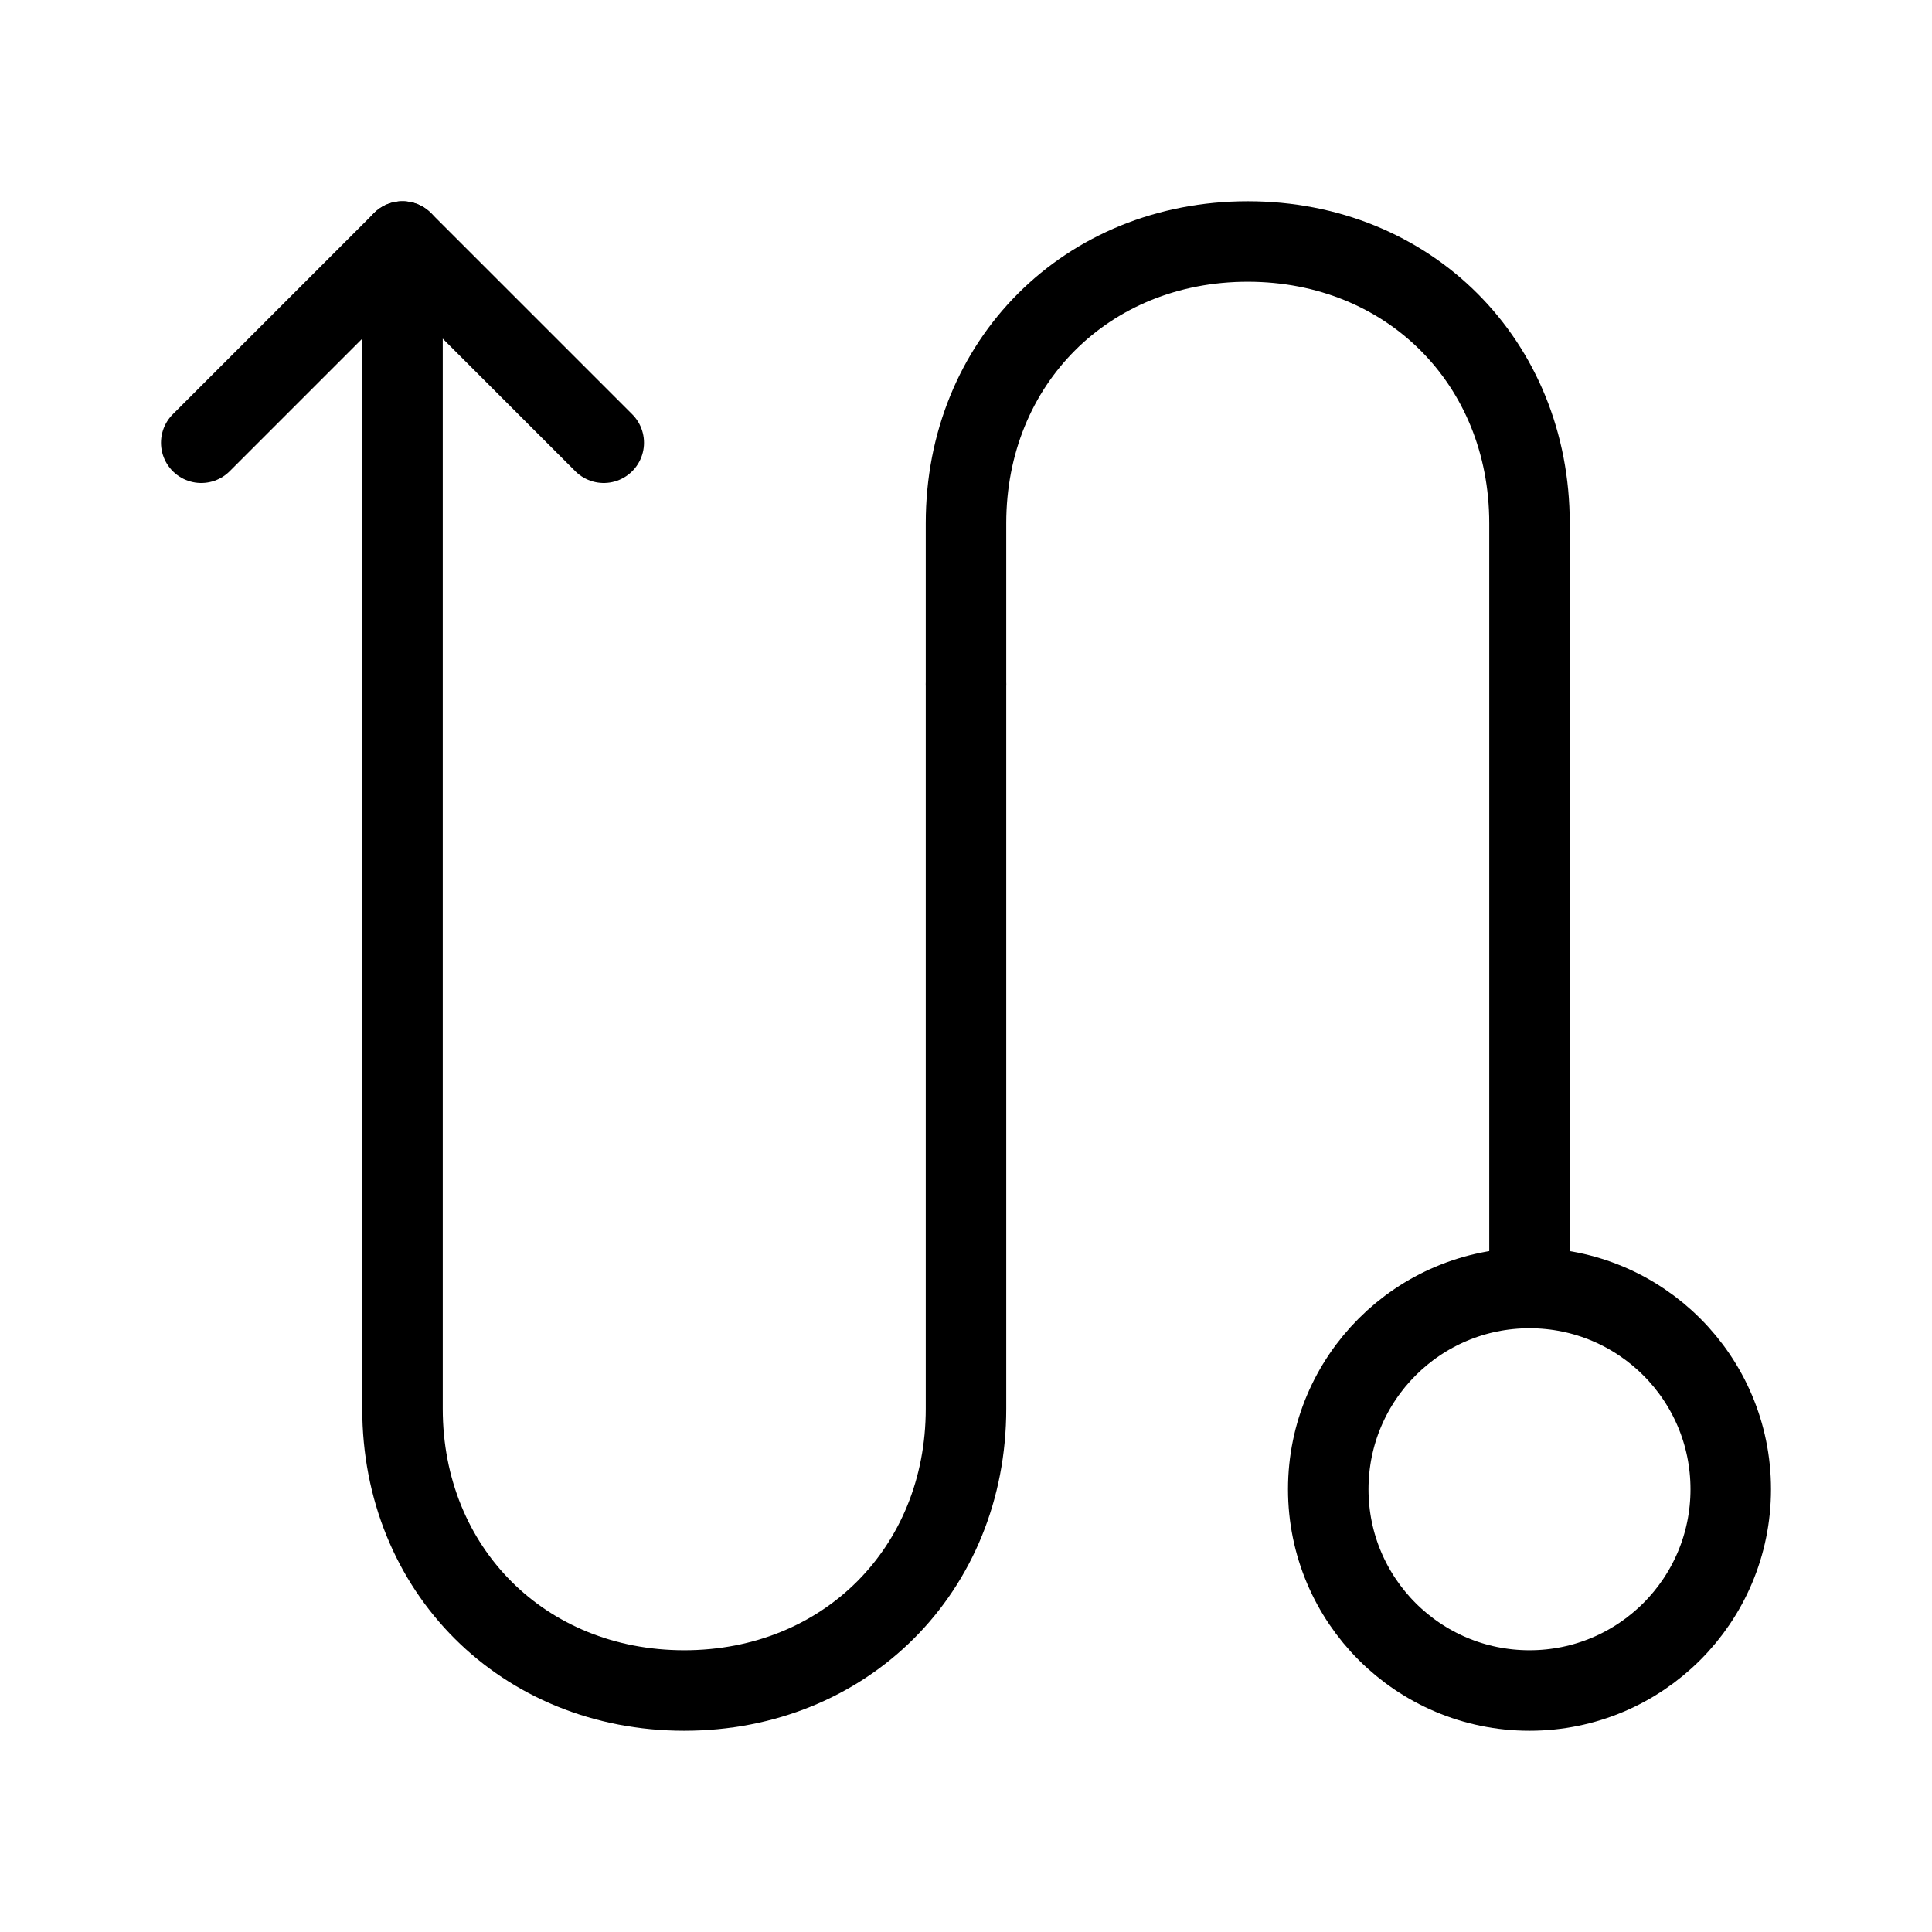 <svg viewBox="0 0 48 48" fill="none" xmlns="http://www.w3.org/2000/svg"><path d="M24 17L24 13C24 9 27 6 31 6C35 6 38 9 38 13L38 32" stroke="currentColor" stroke-width="2" stroke-linecap="round" stroke-linejoin="round"/><path d="M10 6L10 35C10 39 13 42 17 42C21 42 24 39 24 35L24 17" stroke="currentColor" stroke-width="2" stroke-linecap="round" stroke-linejoin="round"/><path d="M15 11L10 6L5 11" stroke="currentColor" stroke-width="2" stroke-linecap="round" stroke-linejoin="round"/><circle cx="38" cy="37" r="5" fill="none" stroke="currentColor" stroke-width="2"/></svg>